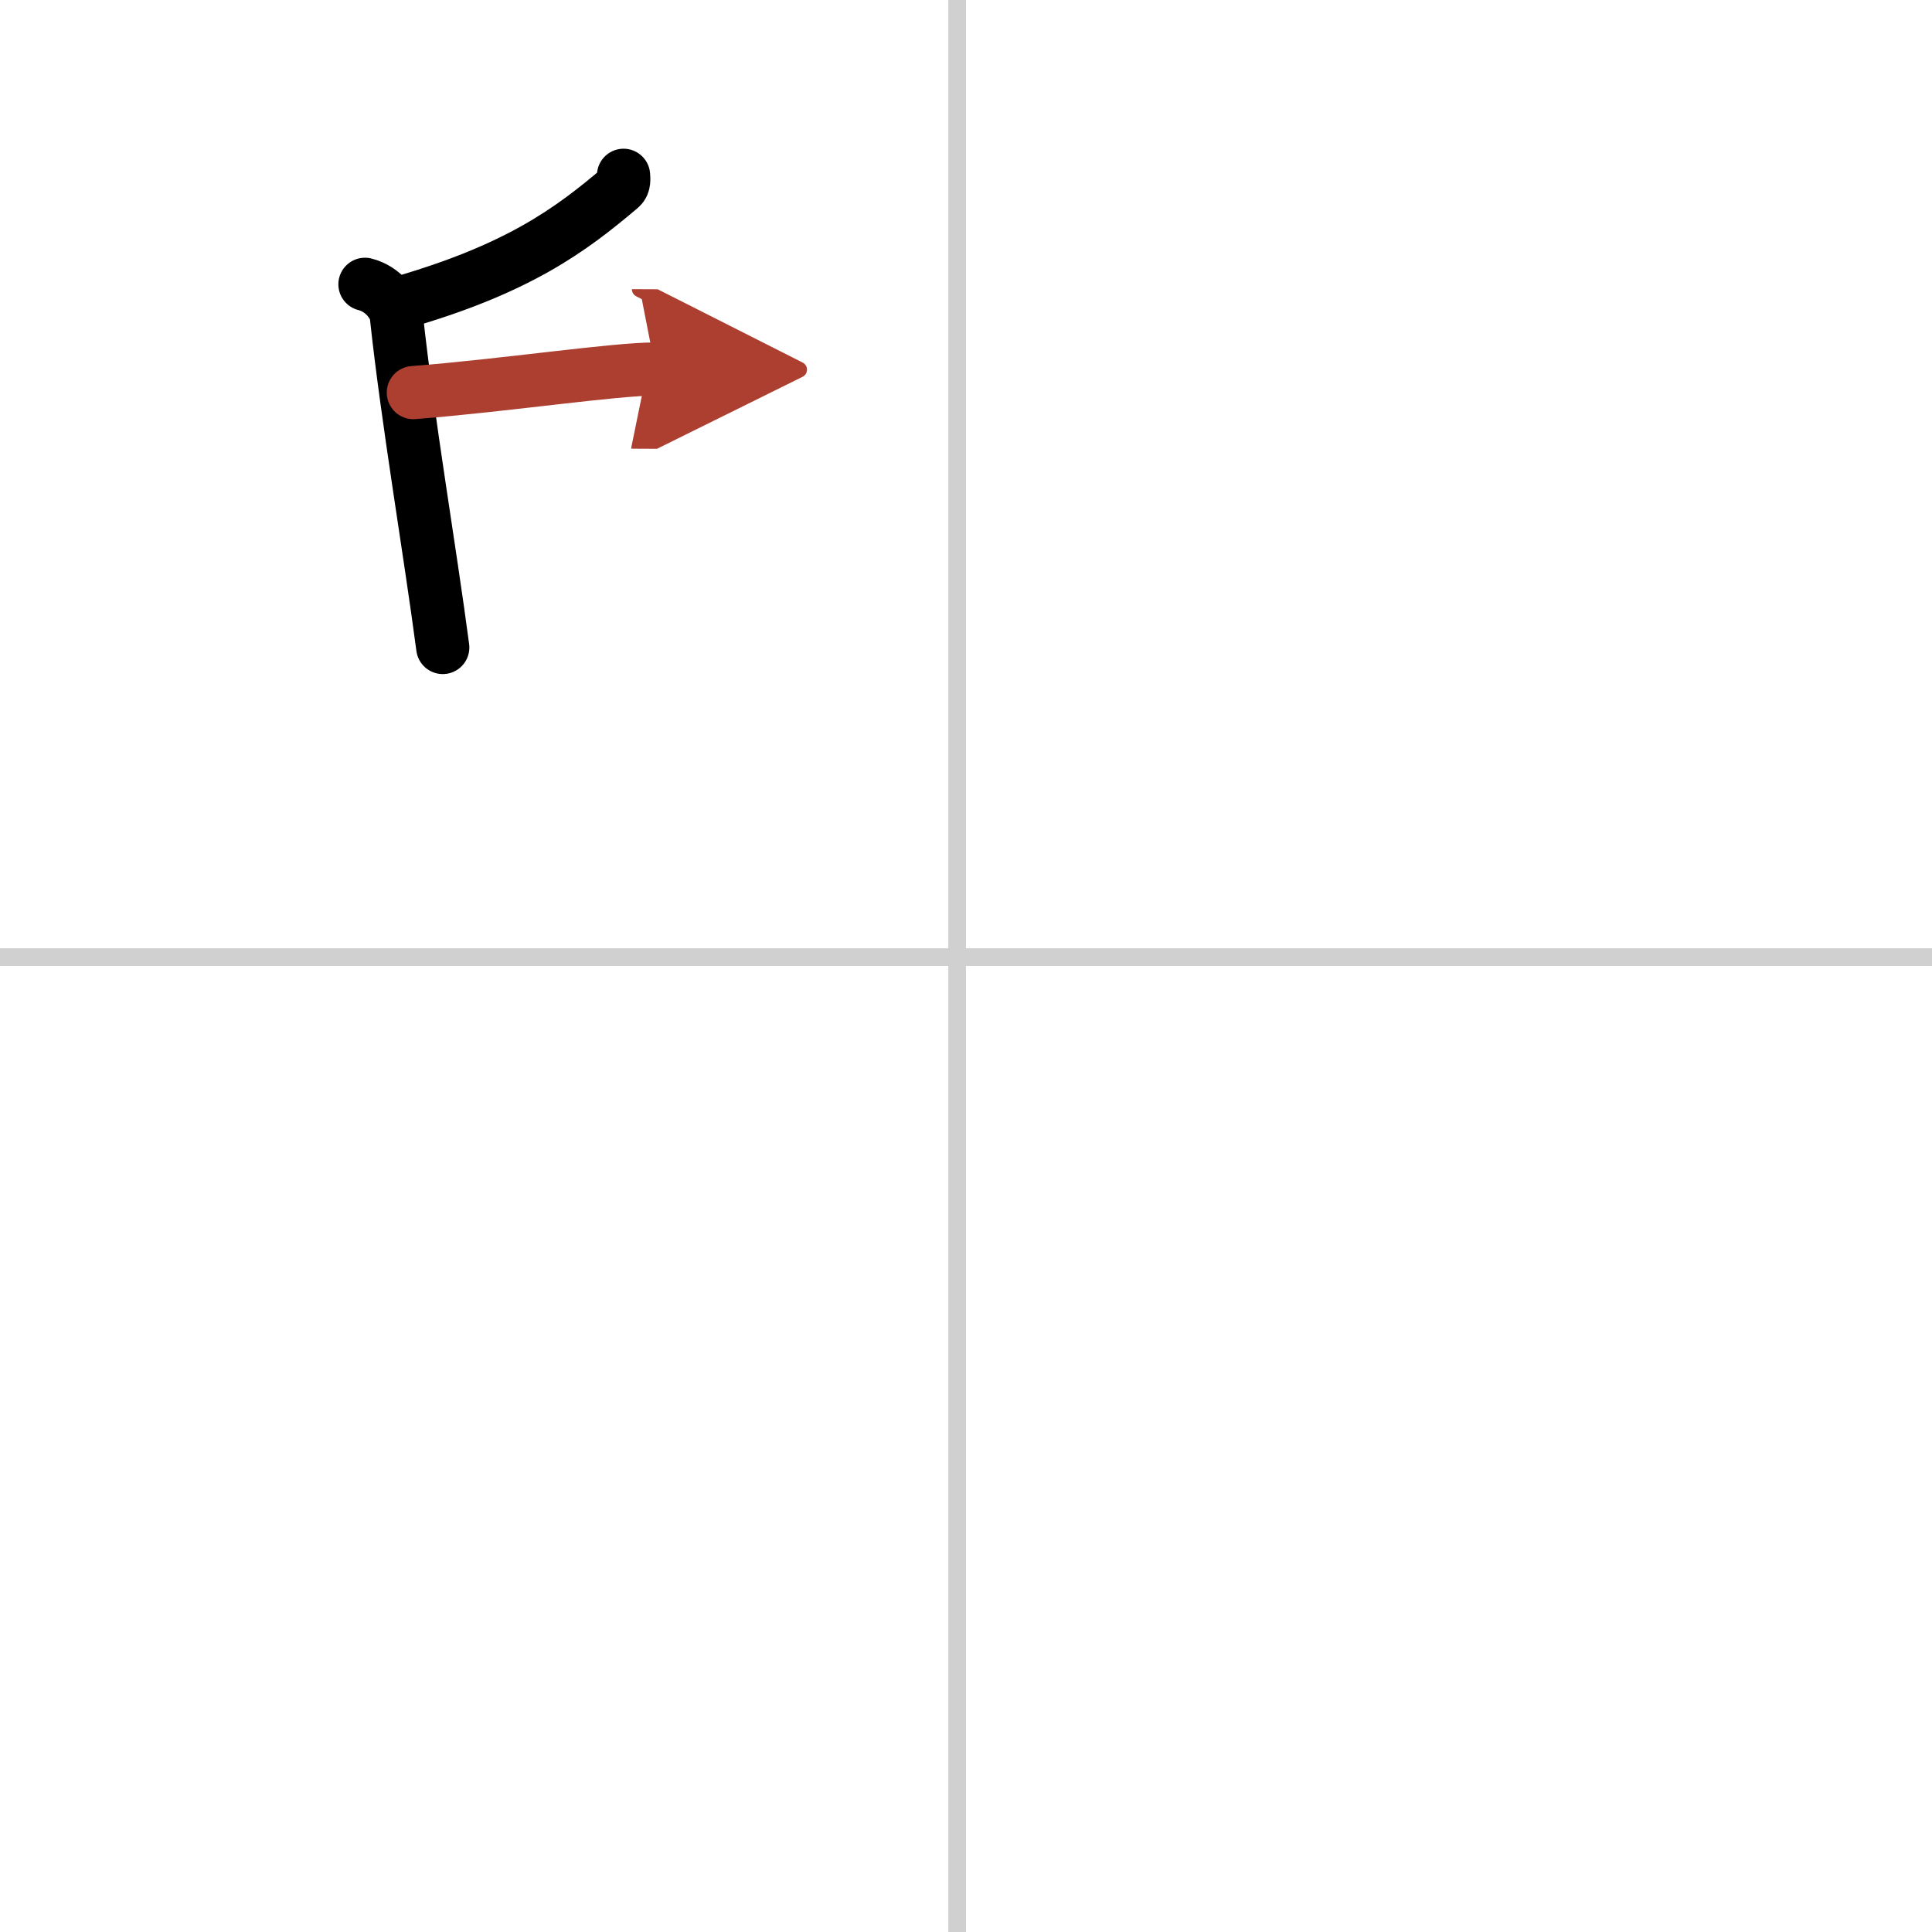 <svg width="400" height="400" viewBox="0 0 109 109" xmlns="http://www.w3.org/2000/svg"><defs><marker id="a" markerWidth="4" orient="auto" refX="1" refY="5" viewBox="0 0 10 10"><polyline points="0 0 10 5 0 10 1 5" fill="#ad3f31" stroke="#ad3f31"/></marker></defs><g fill="none" stroke="#000" stroke-linecap="round" stroke-linejoin="round" stroke-width="3"><rect width="100%" height="100%" fill="#fff" stroke="#fff"/><line x1="54" x2="54" y2="109" stroke="#d0d0d0" stroke-width="1"/><line x2="109" y1="54" y2="54" stroke="#d0d0d0" stroke-width="1"/><path d="m35.18 9.89c0.01 0.17 0.06 0.5-0.16 0.69-2.84 2.41-5.81 4.62-12.62 6.56"/><path d="M20.59,16.04c1.07,0.27,1.71,1.22,1.77,1.78C23,23.75,24.25,31,24.98,36.53"/><path d="m23.32 22.15c5.14-0.4 11.37-1.34 13.66-1.33" marker-end="url(#a)" stroke="#ad3f31"/></g></svg>
